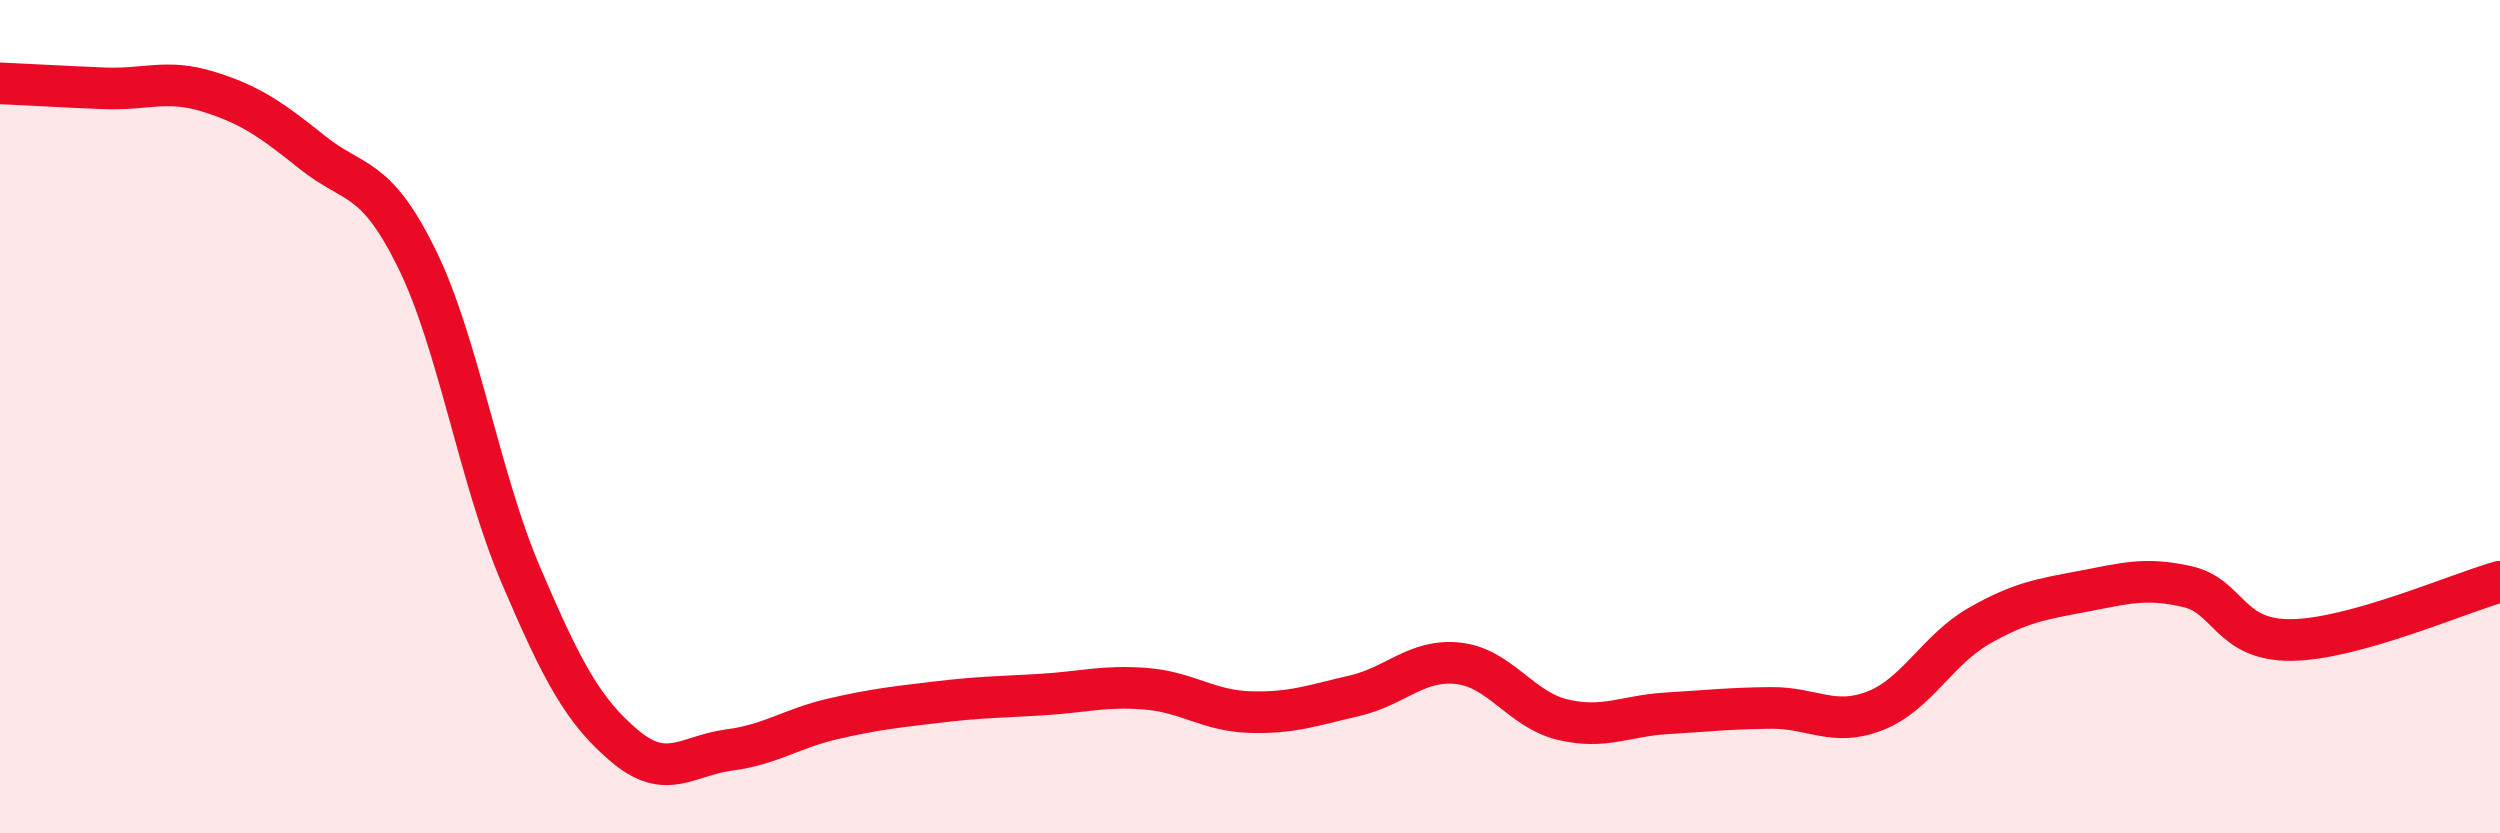 
    <svg width="60" height="20" viewBox="0 0 60 20" xmlns="http://www.w3.org/2000/svg">
      <path
        d="M 0,2 C 0.5,2.02 1.5,2.08 2.5,2.12 C 3.5,2.16 4,1.89 5,2.2 C 6,2.51 6.5,2.86 7.5,3.66 C 8.5,4.46 9,4.17 10,6.2 C 11,8.23 11.5,11.46 12.5,13.8 C 13.5,16.14 14,17.07 15,17.91 C 16,18.75 16.5,18.13 17.5,18 C 18.5,17.87 19,17.48 20,17.25 C 21,17.02 21.5,16.97 22.5,16.85 C 23.5,16.73 24,16.73 25,16.67 C 26,16.61 26.5,16.45 27.5,16.53 C 28.5,16.61 29,17.06 30,17.09 C 31,17.12 31.5,16.93 32.5,16.7 C 33.5,16.47 34,15.81 35,15.92 C 36,16.03 36.5,17.03 37.5,17.27 C 38.5,17.51 39,17.18 40,17.12 C 41,17.06 41.5,17 42.5,16.99 C 43.5,16.98 44,17.45 45,17.06 C 46,16.67 46.5,15.59 47.5,15.02 C 48.5,14.45 49,14.38 50,14.19 C 51,14 51.5,13.85 52.5,14.08 C 53.5,14.31 53.5,15.38 55,15.36 C 56.5,15.34 59,14.24 60,13.96L60 20L0 20Z"
        fill="#EB0A25"
        opacity="0.1"
        stroke-linecap="round"
        stroke-linejoin="round"
      />
      <path
        d="M 0,2 C 0.5,2.02 1.5,2.08 2.5,2.12 C 3.5,2.16 4,1.89 5,2.2 C 6,2.51 6.5,2.86 7.5,3.66 C 8.5,4.46 9,4.17 10,6.2 C 11,8.23 11.5,11.46 12.5,13.8 C 13.5,16.14 14,17.07 15,17.91 C 16,18.75 16.5,18.13 17.5,18 C 18.5,17.87 19,17.48 20,17.25 C 21,17.02 21.5,16.97 22.5,16.85 C 23.5,16.73 24,16.73 25,16.67 C 26,16.61 26.5,16.45 27.5,16.53 C 28.5,16.61 29,17.06 30,17.09 C 31,17.12 31.5,16.93 32.5,16.7 C 33.5,16.47 34,15.81 35,15.92 C 36,16.03 36.5,17.03 37.5,17.27 C 38.5,17.51 39,17.18 40,17.12 C 41,17.06 41.5,17 42.5,16.99 C 43.5,16.98 44,17.45 45,17.06 C 46,16.67 46.5,15.59 47.5,15.02 C 48.5,14.45 49,14.38 50,14.19 C 51,14 51.5,13.85 52.5,14.08 C 53.5,14.31 53.5,15.38 55,15.36 C 56.5,15.34 59,14.24 60,13.96"
        stroke="#EB0A25"
        stroke-width="1"
        fill="none"
        stroke-linecap="round"
        stroke-linejoin="round"
      />
    </svg>
  